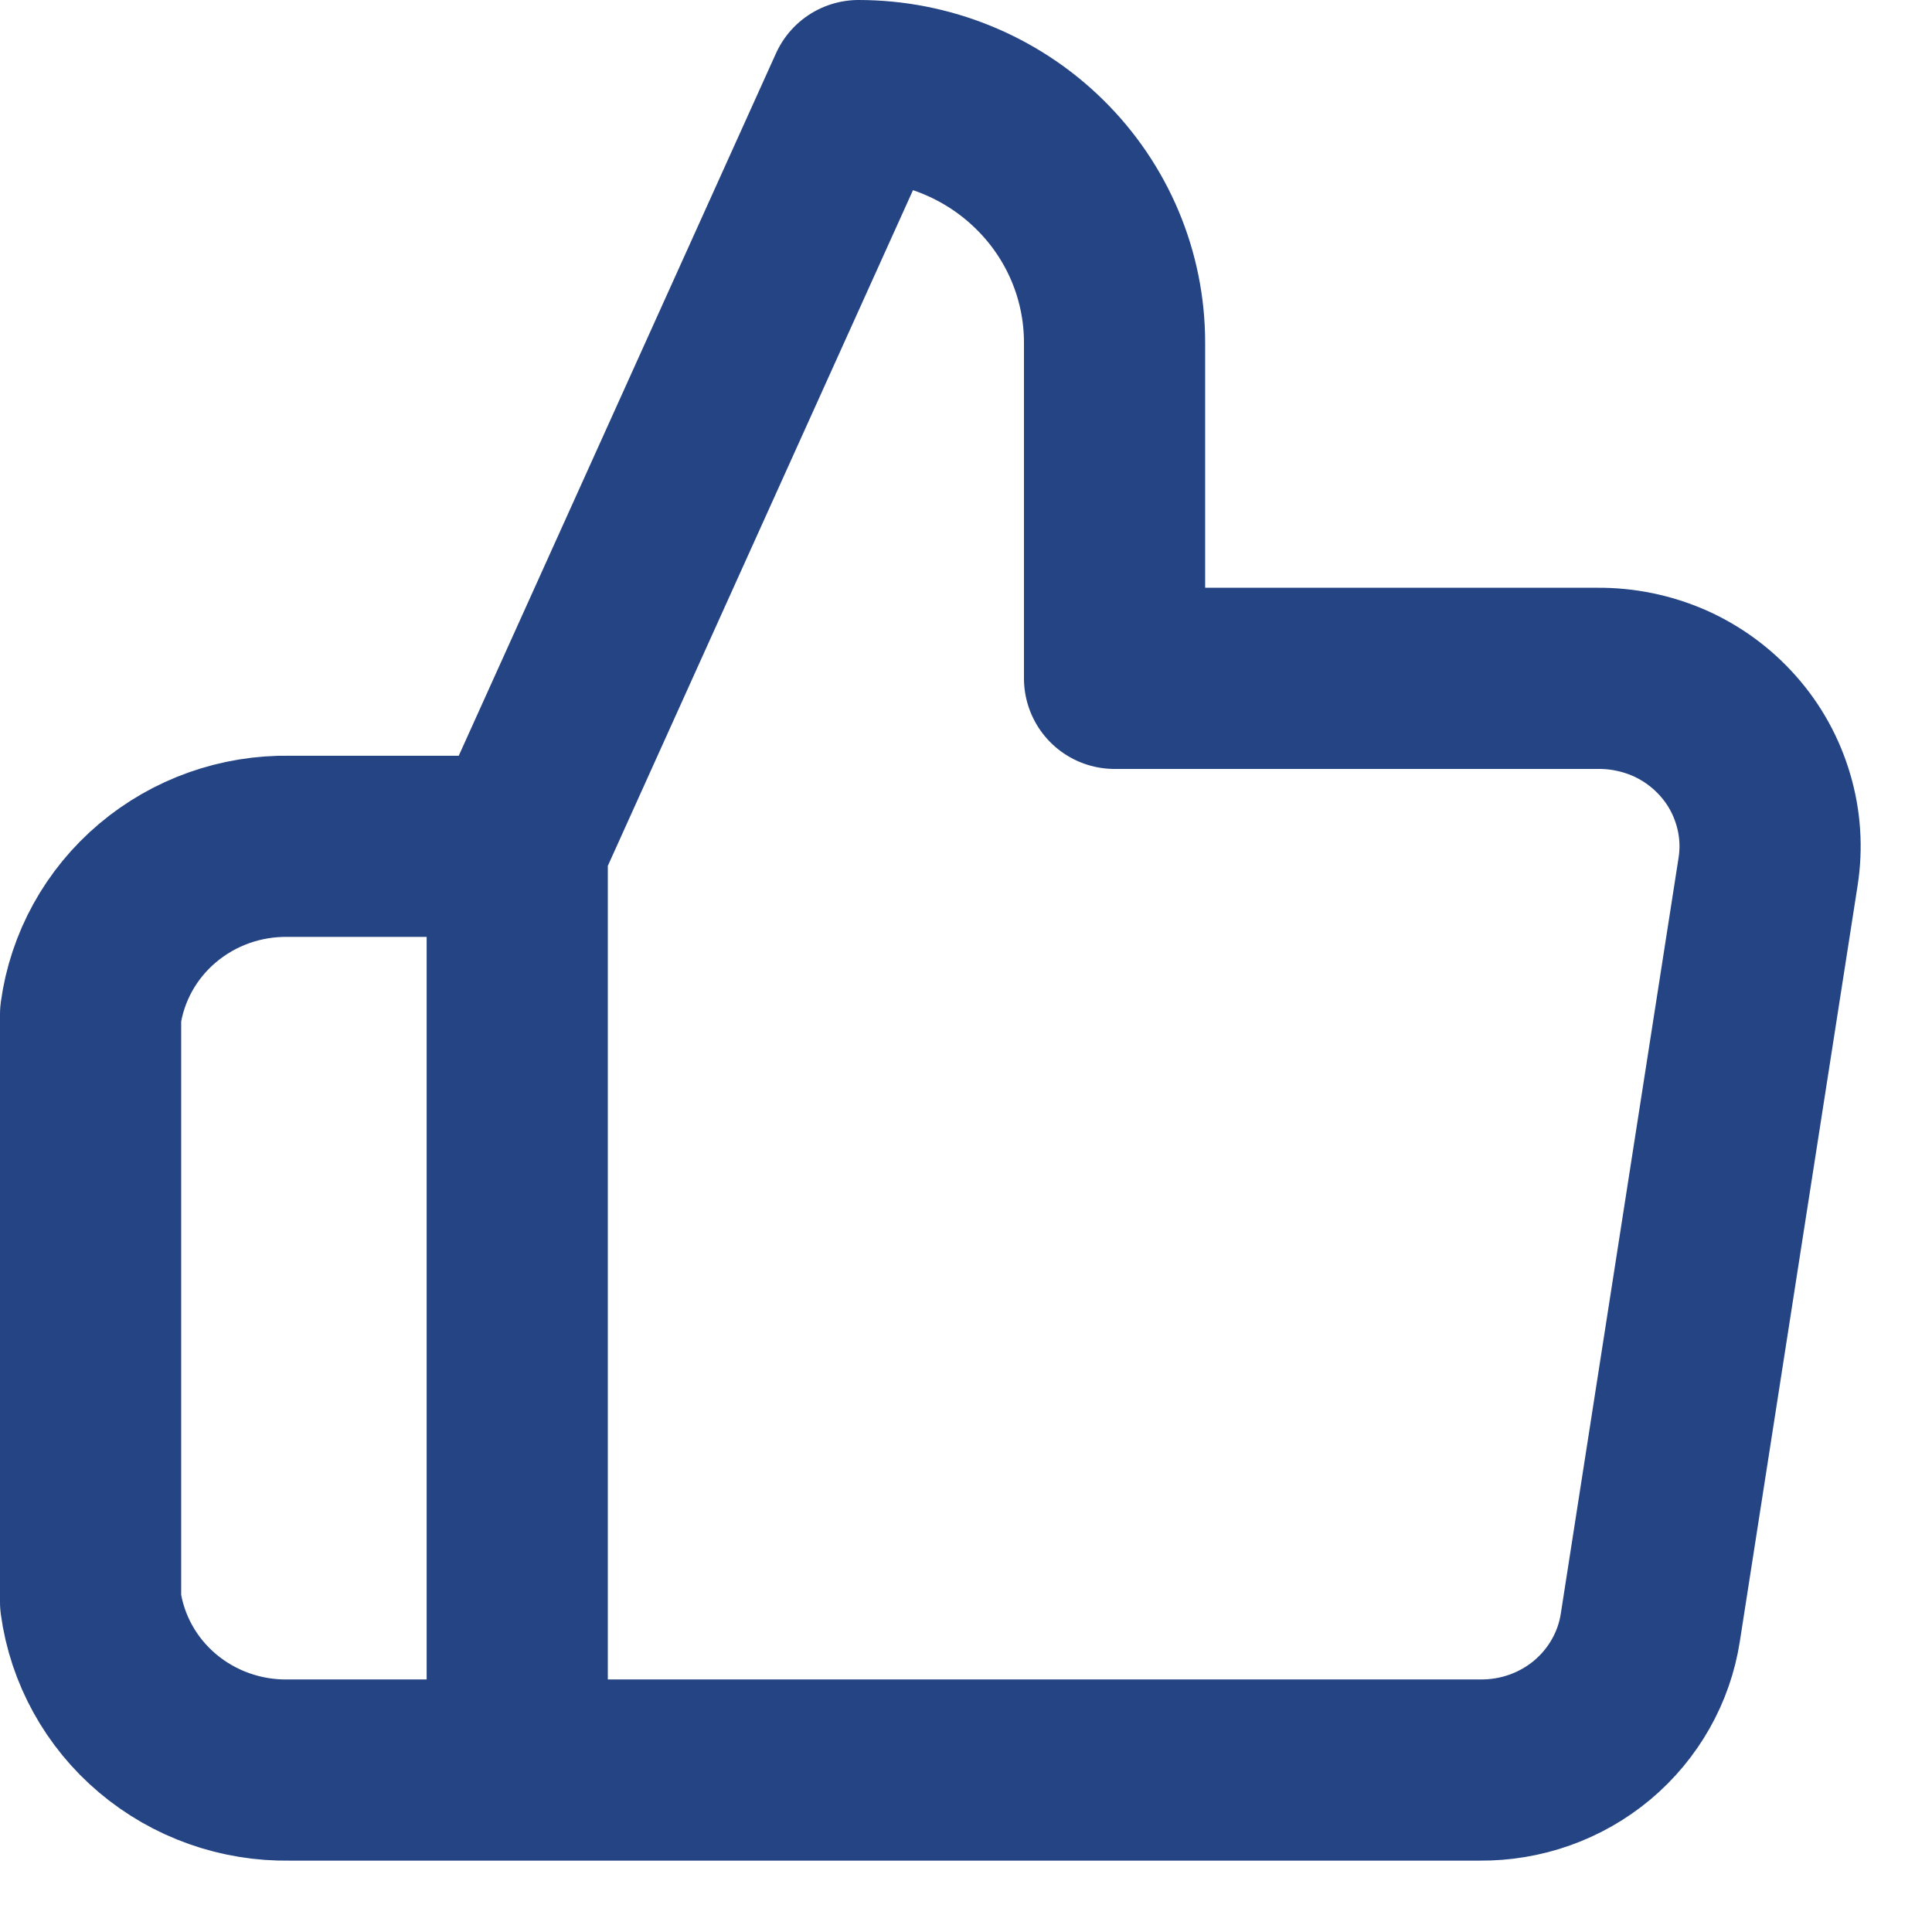 <svg width="18" height="18" viewBox="0 0 18 18" fill="none" xmlns="http://www.w3.org/2000/svg">
    <path d="M4.819 16.491H2.696C2.246 16.499 1.809 16.344 1.467 16.055C1.126 15.767 0.904 15.365 0.844 14.926V9.45C0.904 9.011 1.126 8.609 1.467 8.321C1.809 8.032 2.246 7.877 2.696 7.885H4.819M4.819 16.491V7.885M4.819 16.491L13.786 16.491C14.17 16.495 14.542 16.363 14.834 16.119C15.126 15.874 15.319 15.534 15.376 15.161L16.473 8.12C16.508 7.896 16.493 7.667 16.428 7.449C16.364 7.231 16.253 7.029 16.101 6.858C15.95 6.687 15.763 6.55 15.553 6.457C15.342 6.365 15.114 6.318 14.883 6.32H10.384V3.191C10.384 2.568 10.133 1.971 9.685 1.531C9.238 1.091 8.631 0.844 7.999 0.844L4.819 7.885" stroke="#254484" stroke-width="1.688" stroke-linecap="round" stroke-linejoin="round"/>
</svg>
